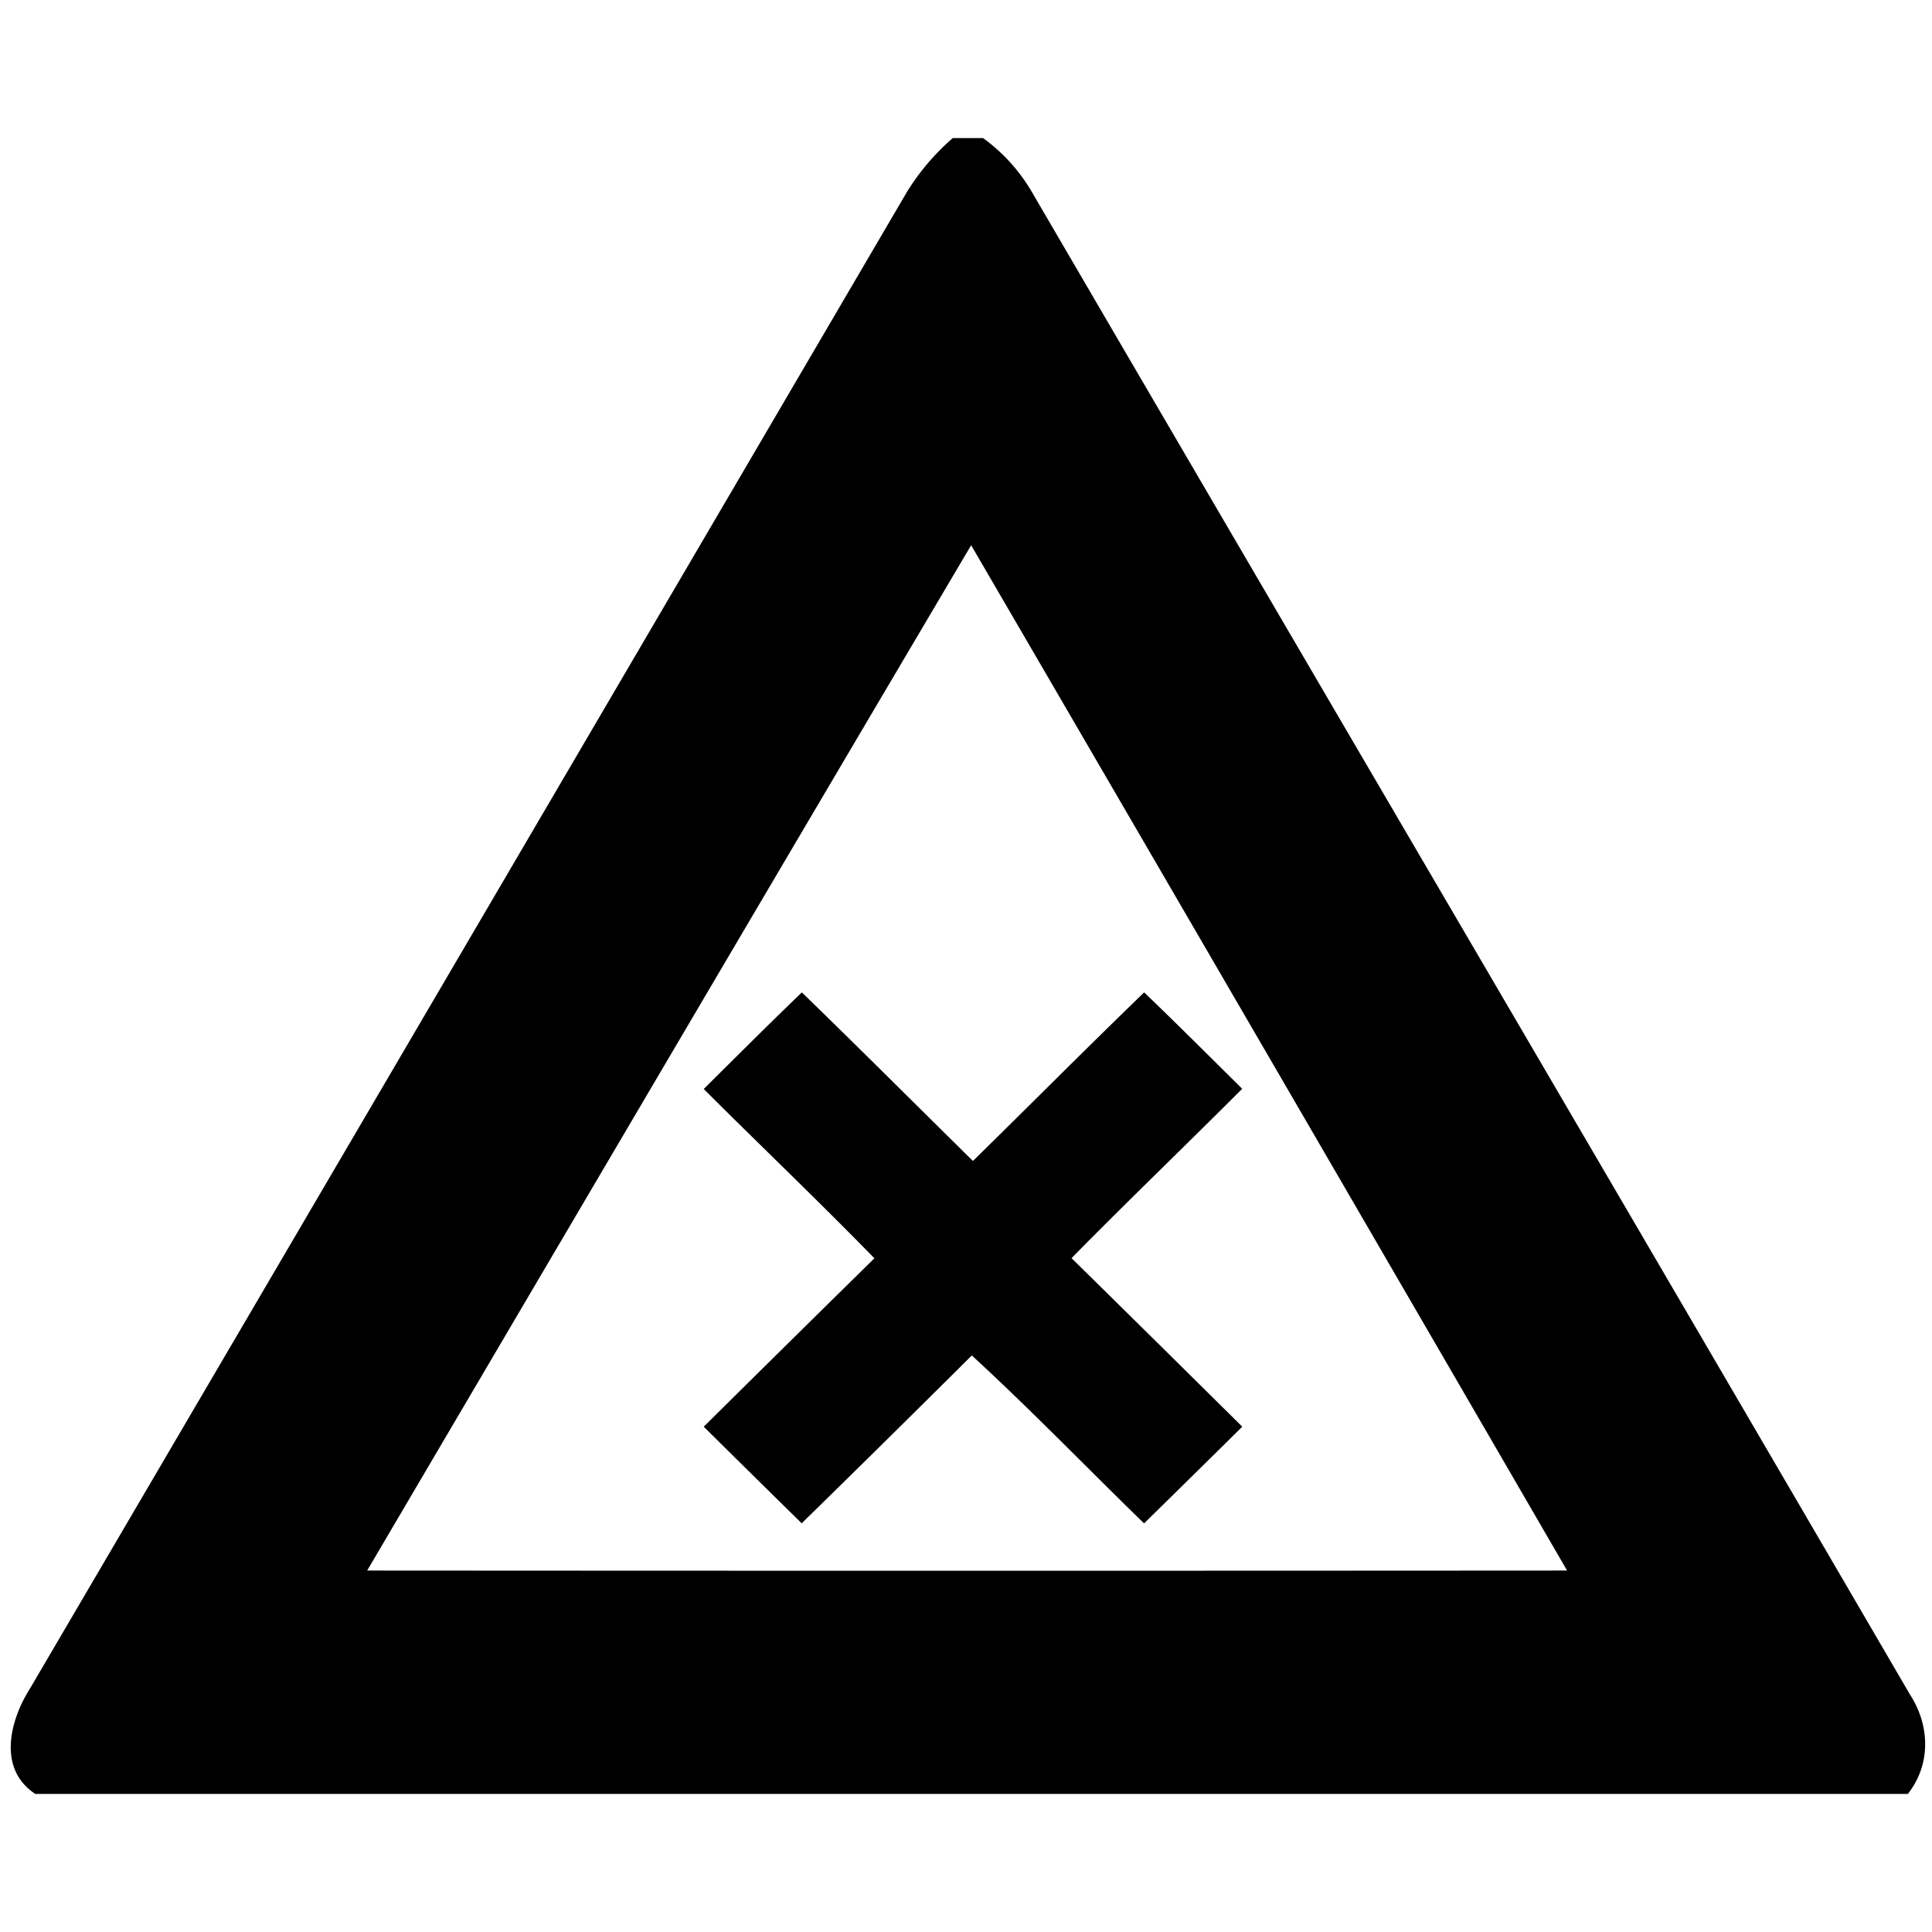 <svg xmlns="http://www.w3.org/2000/svg" width="24" height="24"><path d="M11.836 1.715a2.9 2.9 0 0 0-.576.68Q5.82 11.685.373 20.975c-.253.399-.405 1.001.066 1.31H23.7c.288-.366.276-.848.028-1.232-3.631-6.228-7.28-12.447-10.913-18.674a2.2 2.2 0 0 0-.603-.664zm.228 5.058q3.707 6.365 7.403 12.737-7.453.005-14.906 0c2.498-4.246 4.995-8.495 7.503-12.737m-2.103 5.555c-.41.394-.814.798-1.219 1.2.704.703 1.425 1.39 2.12 2.103q-1.062 1.044-2.12 2.092.608.602 1.217 1.2 1.061-1.038 2.113-2.085c.734.674 1.426 1.392 2.14 2.086q.612-.6 1.22-1.201-1.058-1.048-2.121-2.094c.698-.71 1.417-1.399 2.12-2.104-.405-.4-.807-.803-1.218-1.197-.715.691-1.416 1.397-2.127 2.094-.708-.698-1.412-1.402-2.125-2.094"/></svg>